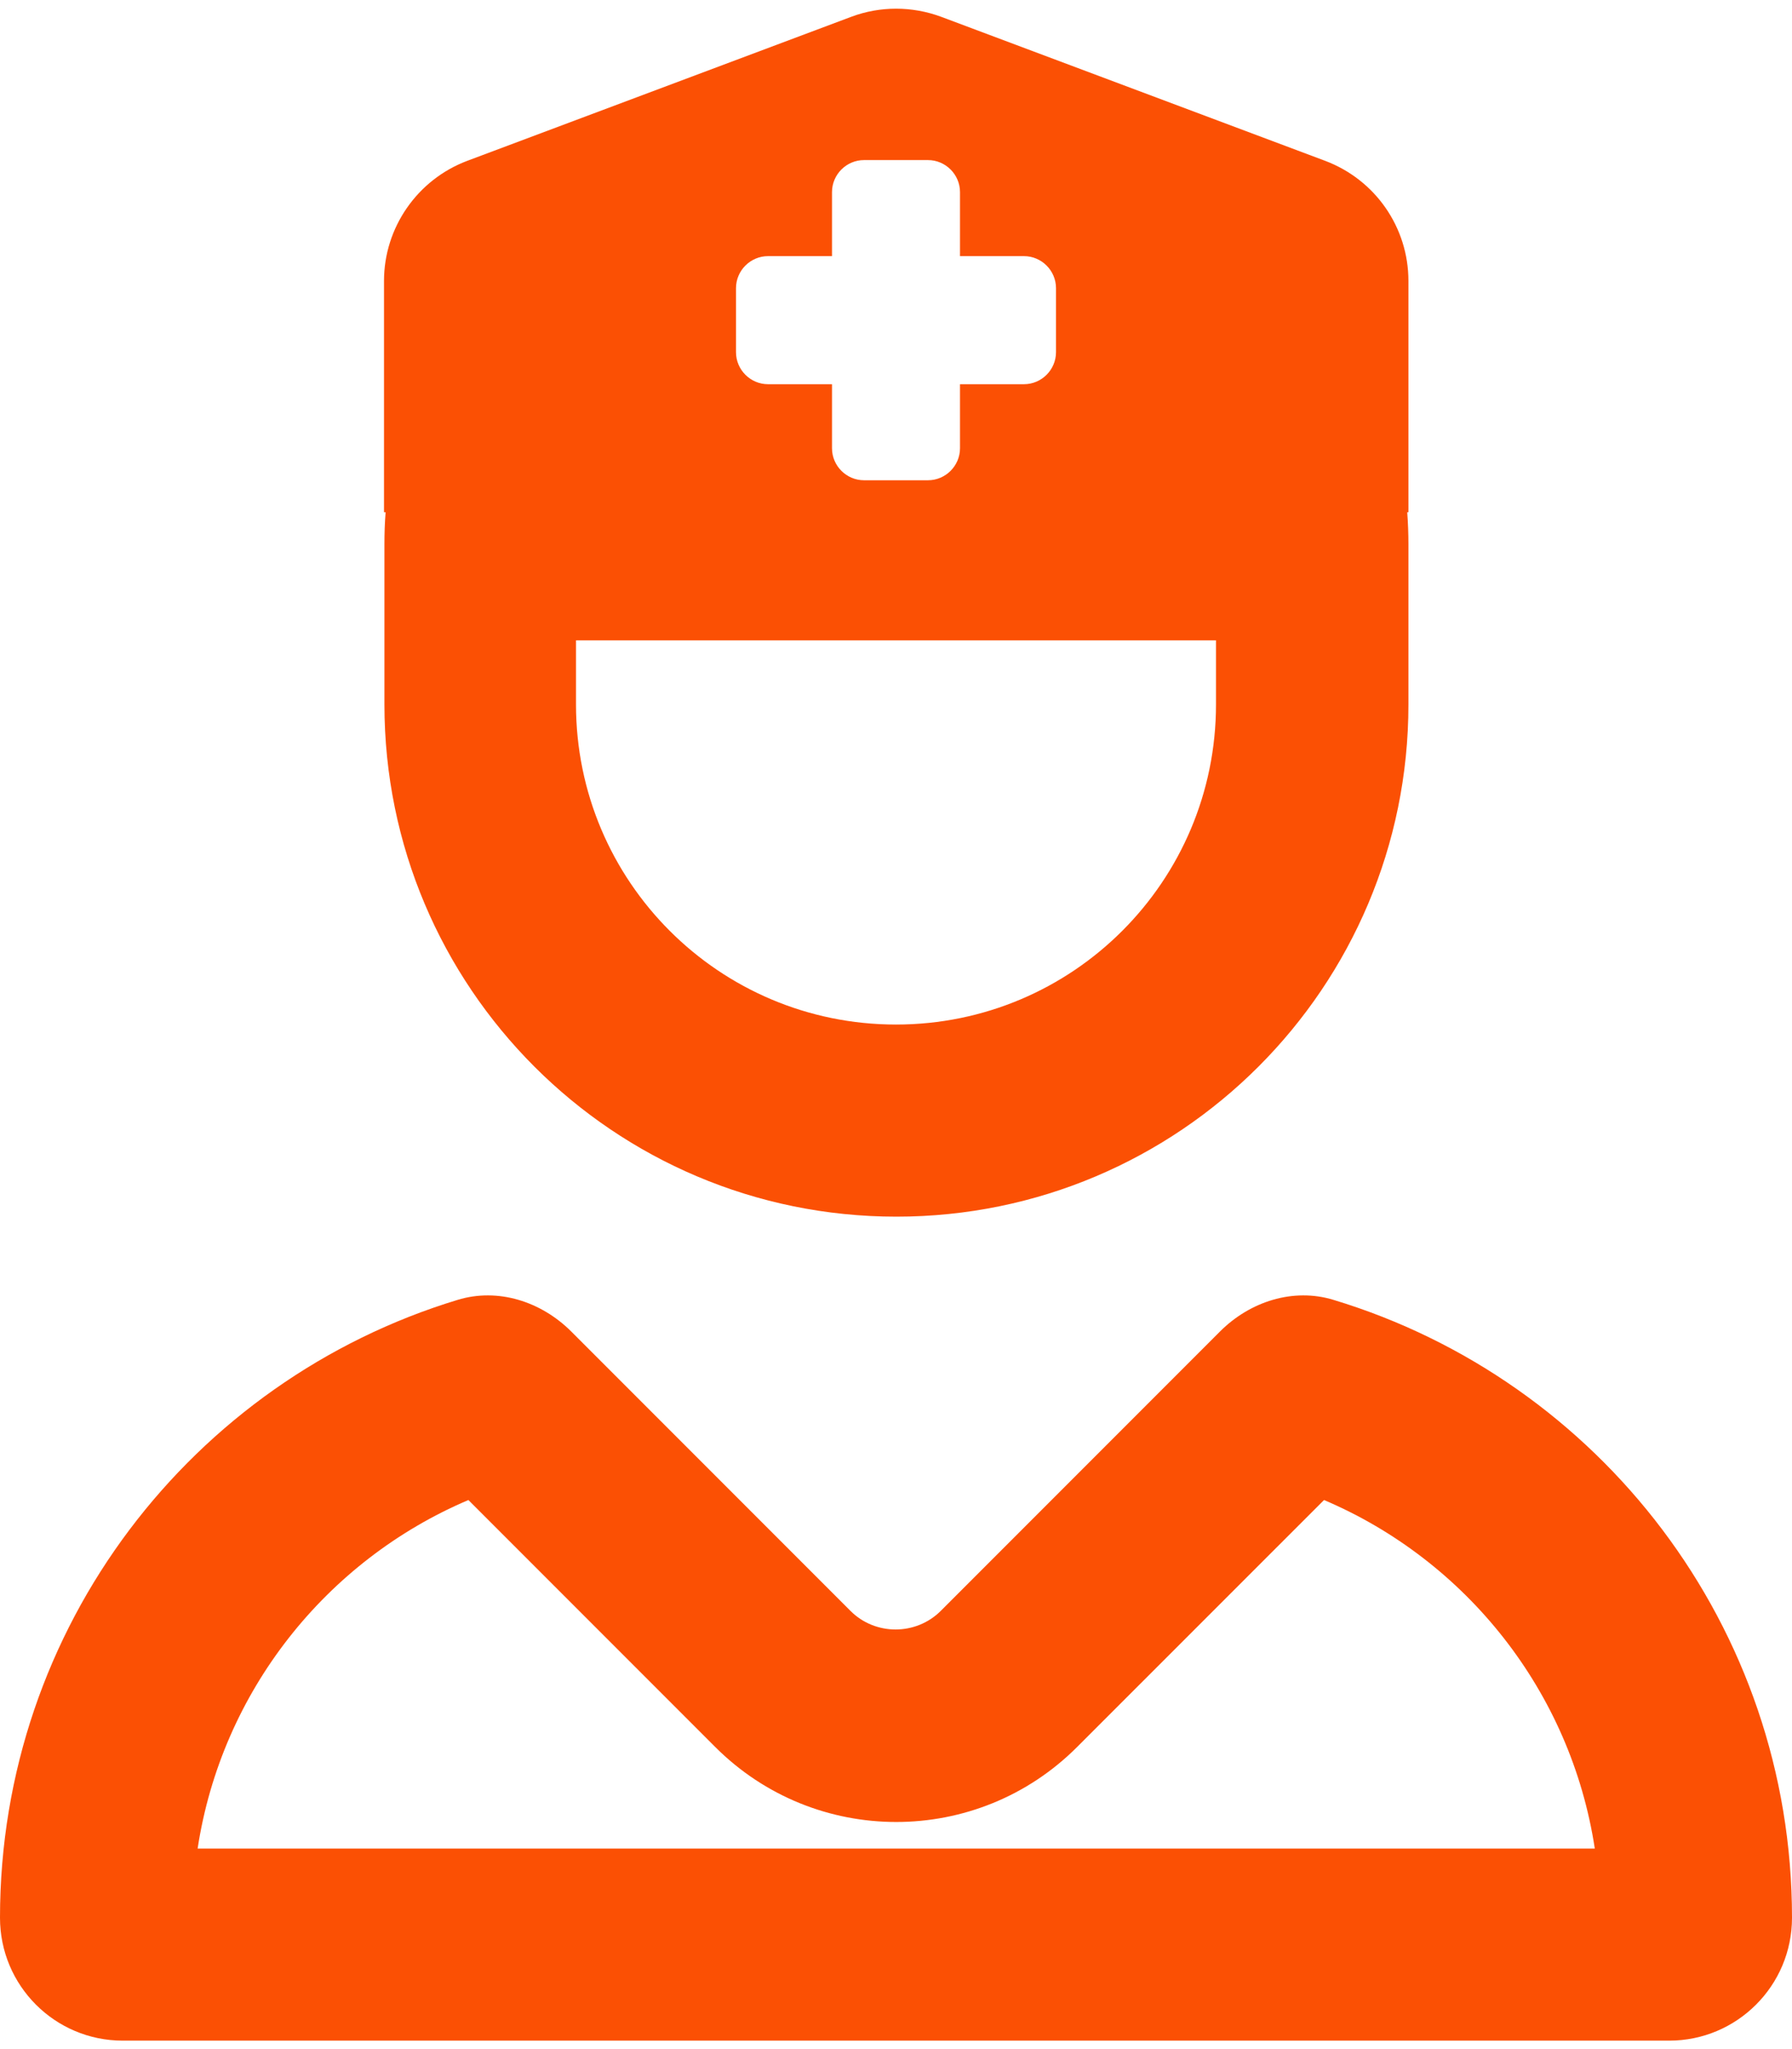 <?xml version="1.0" encoding="UTF-8"?> <svg xmlns="http://www.w3.org/2000/svg" width="21" height="24" viewBox="0 0 21 24" fill="none"><g id="user-nurse-regular" clip-path="url(#clip0_2160_15862)"><path id="Vector" d="M4.5 6V3.291C4.5 2.667 4.889 2.105 5.475 1.884L9.975 0.197C10.312 0.07 10.688 0.07 11.03 0.197L15.53 1.884C16.116 2.105 16.505 2.662 16.505 3.291V6H16.491C16.5 6.122 16.505 6.248 16.505 6.375V8.25C16.505 11.564 13.819 14.25 10.505 14.25C7.191 14.25 4.505 11.564 4.505 8.25V6.375C4.505 6.248 4.509 6.122 4.519 6H4.5ZM6.75 8.25C6.75 10.322 8.428 12 10.5 12C12.572 12 14.25 10.322 14.25 8.25V7.5H6.75V8.25ZM10.125 1.875C9.919 1.875 9.75 2.044 9.75 2.25V3H9C8.794 3 8.625 3.169 8.625 3.375V4.125C8.625 4.331 8.794 4.5 9 4.5H9.75V5.25C9.75 5.456 9.919 5.625 10.125 5.625H10.875C11.081 5.625 11.25 5.456 11.25 5.25V4.5H12C12.206 4.5 12.375 4.331 12.375 4.125V3.375C12.375 3.169 12.206 3 12 3H11.25V2.25C11.25 2.044 11.081 1.875 10.875 1.875H10.125ZM2.311 21.651H18.689C18.408 19.809 17.18 18.276 15.516 17.569L12.623 20.461C11.452 21.633 9.553 21.633 8.381 20.461L5.489 17.569C3.825 18.276 2.597 19.809 2.316 21.651H2.311ZM5.362 15.225C5.836 15.08 6.342 15.244 6.694 15.595L9.966 18.867C10.256 19.158 10.734 19.158 11.025 18.867L14.297 15.595C14.648 15.244 15.155 15.08 15.628 15.225C18.741 16.167 21 19.05 21 22.462C21 23.259 20.353 23.901 19.561 23.901H1.439C0.642 23.901 0 23.255 0 22.462C0 19.05 2.259 16.167 5.362 15.225Z" fill="#FB5004"></path></g><defs><clipPath id="clip0_2160_15862"><rect width="21" height="24" fill="white"></rect></clipPath></defs></svg> 
